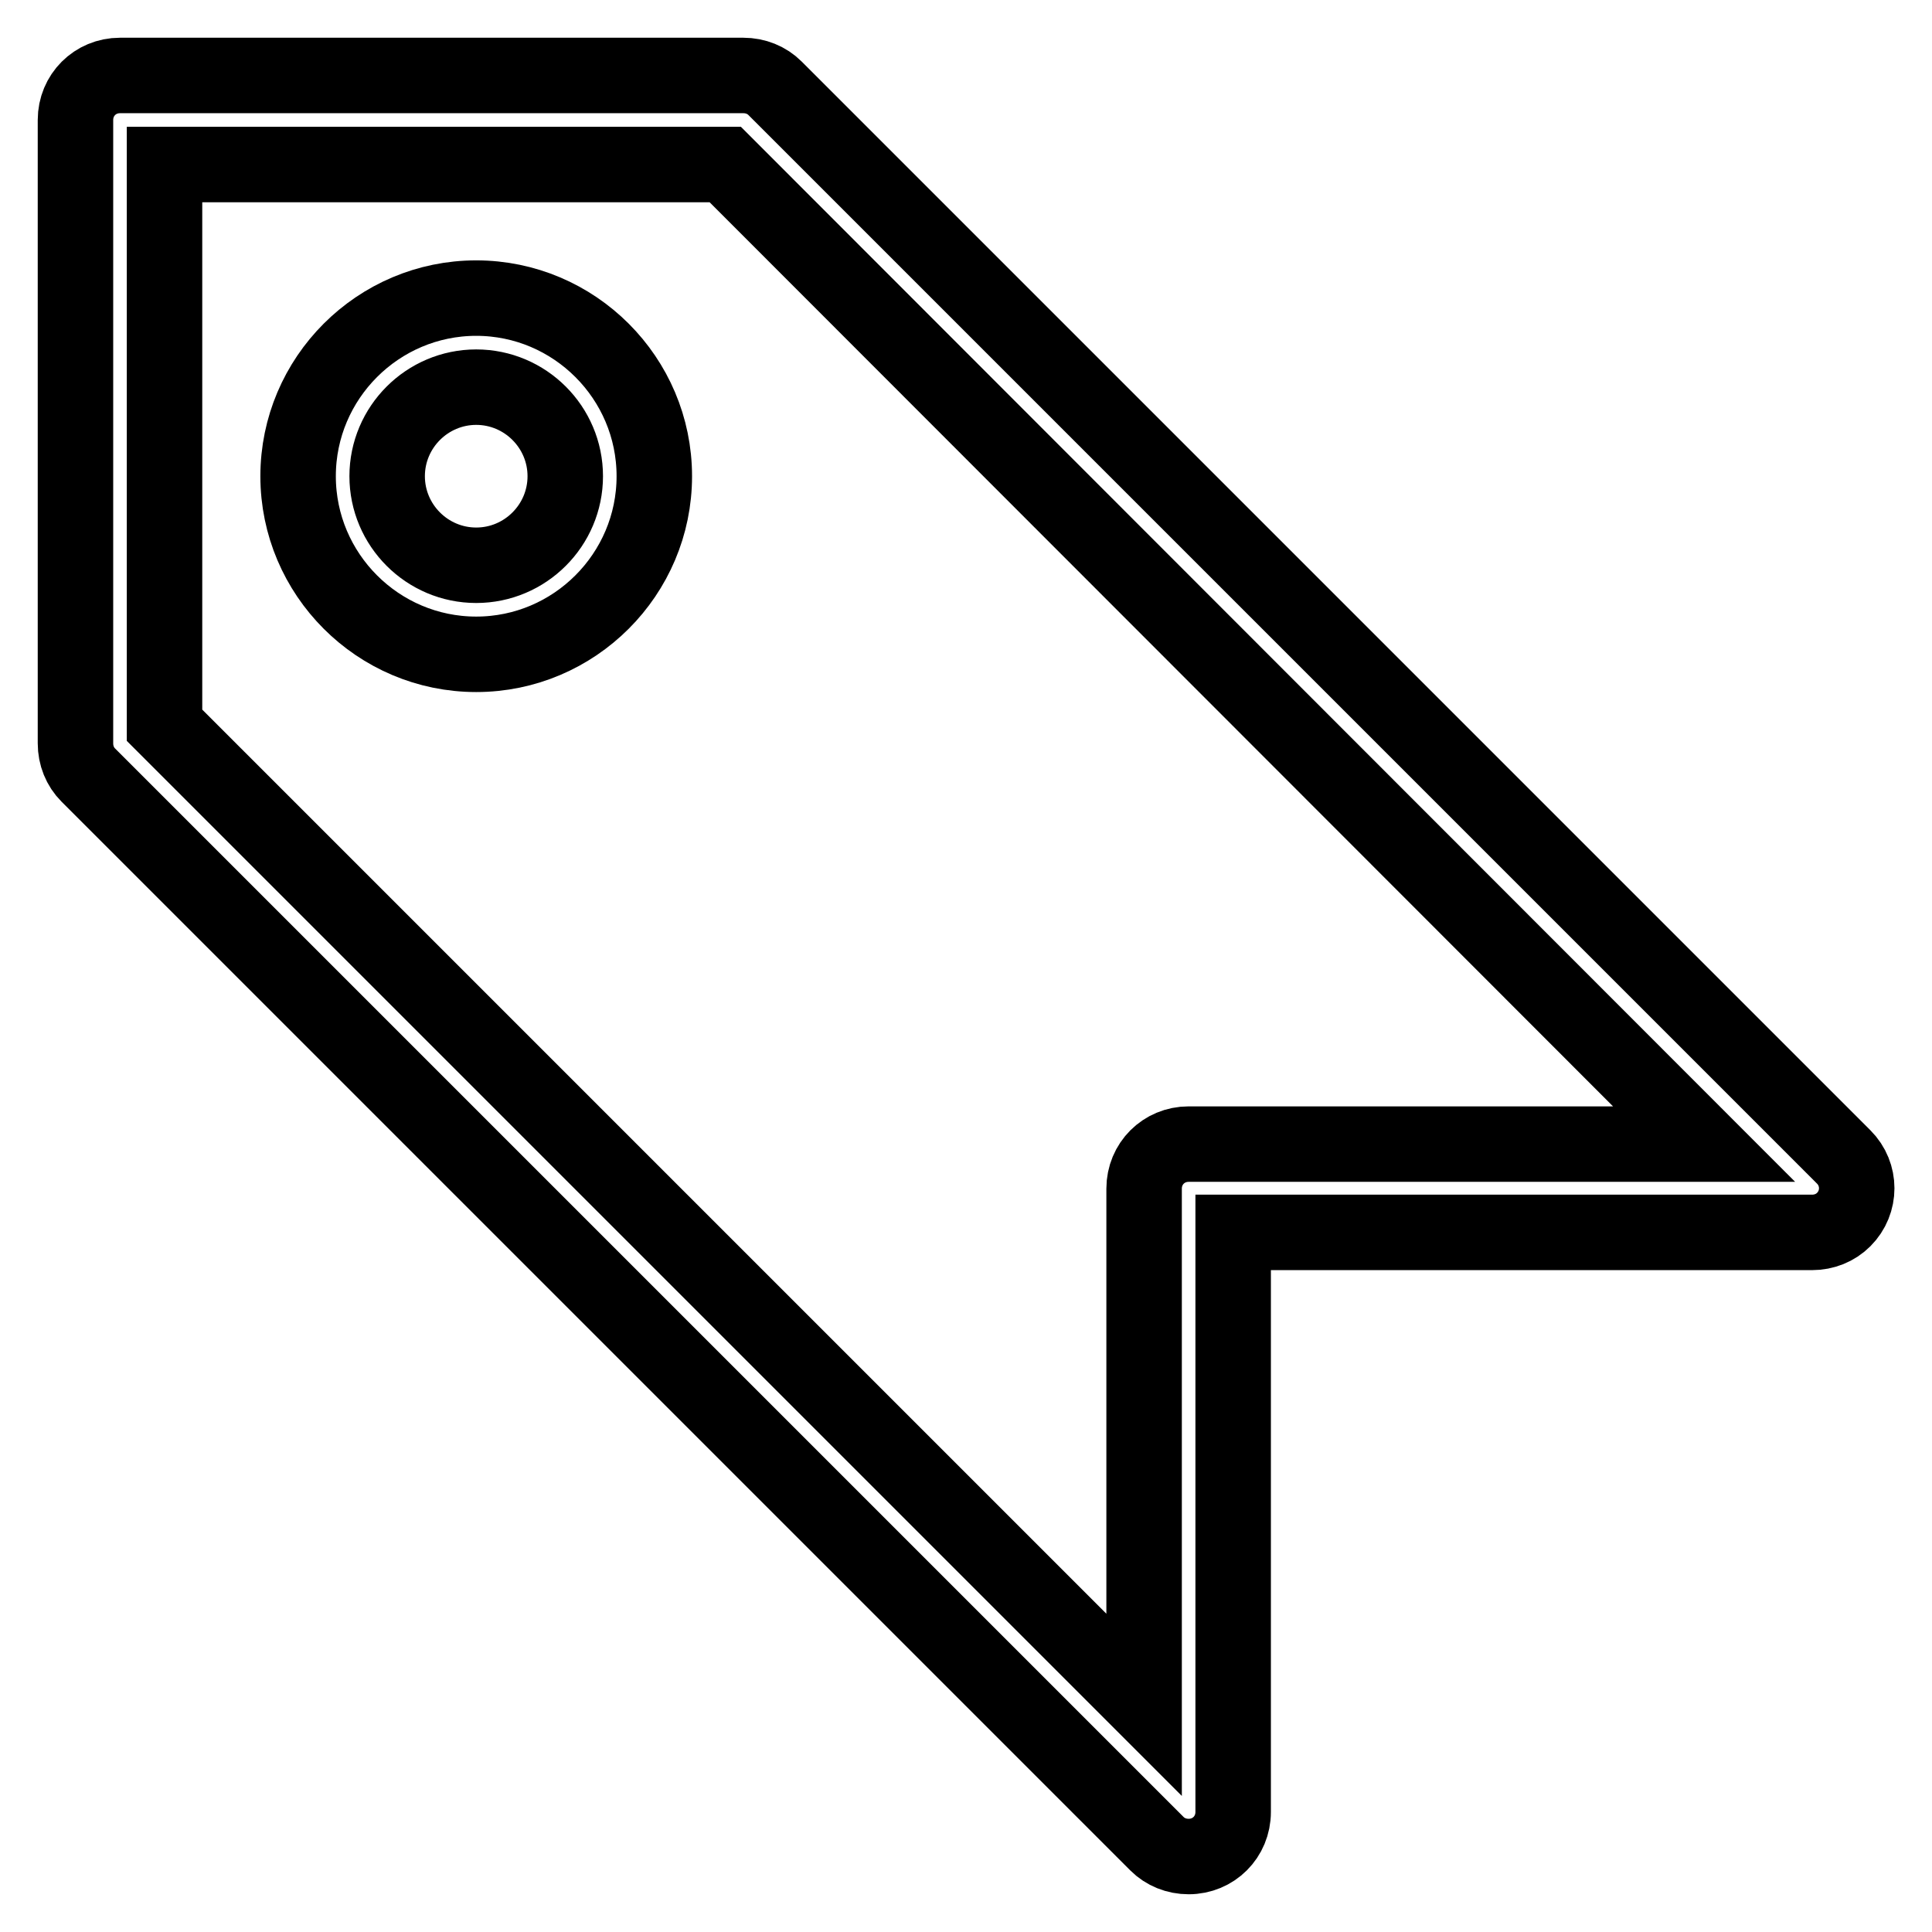<?xml version="1.0" encoding="utf-8"?>
<!-- Svg Vector Icons : http://www.onlinewebfonts.com/icon -->
<!DOCTYPE svg PUBLIC "-//W3C//DTD SVG 1.1//EN" "http://www.w3.org/Graphics/SVG/1.1/DTD/svg11.dtd">
<svg version="1.1" xmlns="http://www.w3.org/2000/svg" xmlns:xlink="http://www.w3.org/1999/xlink" x="0px" y="0px" viewBox="0 0 256 256" enable-background="new 0 0 256 256" xml:space="preserve">
<g> <path stroke-width="10" fill-opacity="0" stroke="#000000"  d="M163.4,163.4v76.7c0,3.3-2.6,5.9-5.9,5.9c-1.6,0-3.1-0.6-4.2-1.7L11.7,102.7c-1.1-1.1-1.7-2.6-1.7-4.2V15.9 c0-3.3,2.6-5.9,5.9-5.9l0,0h82.6c1.6,0,3.1,0.6,4.2,1.7l141.6,141.6c2.3,2.3,2.3,6,0,8.3c-1.1,1.1-2.6,1.7-4.2,1.7H163.4z  M225.8,151.6L96.1,21.8H21.8v74.3l129.8,129.8v-68.4c0-3.3,2.6-5.9,5.9-5.9H225.8z M63.1,86.7c-13,0-23.6-10.6-23.6-23.6 c0-13,10.6-23.6,23.6-23.6l0,0c13,0,23.6,10.6,23.6,23.6C86.7,76.1,76.1,86.7,63.1,86.7z M63.1,74.9c6.5,0,11.8-5.3,11.8-11.8 c0-6.5-5.3-11.8-11.8-11.8c0,0,0,0,0,0c-6.5,0-11.8,5.3-11.8,11.8C51.3,69.6,56.6,74.9,63.1,74.9z"/></g>
</svg>